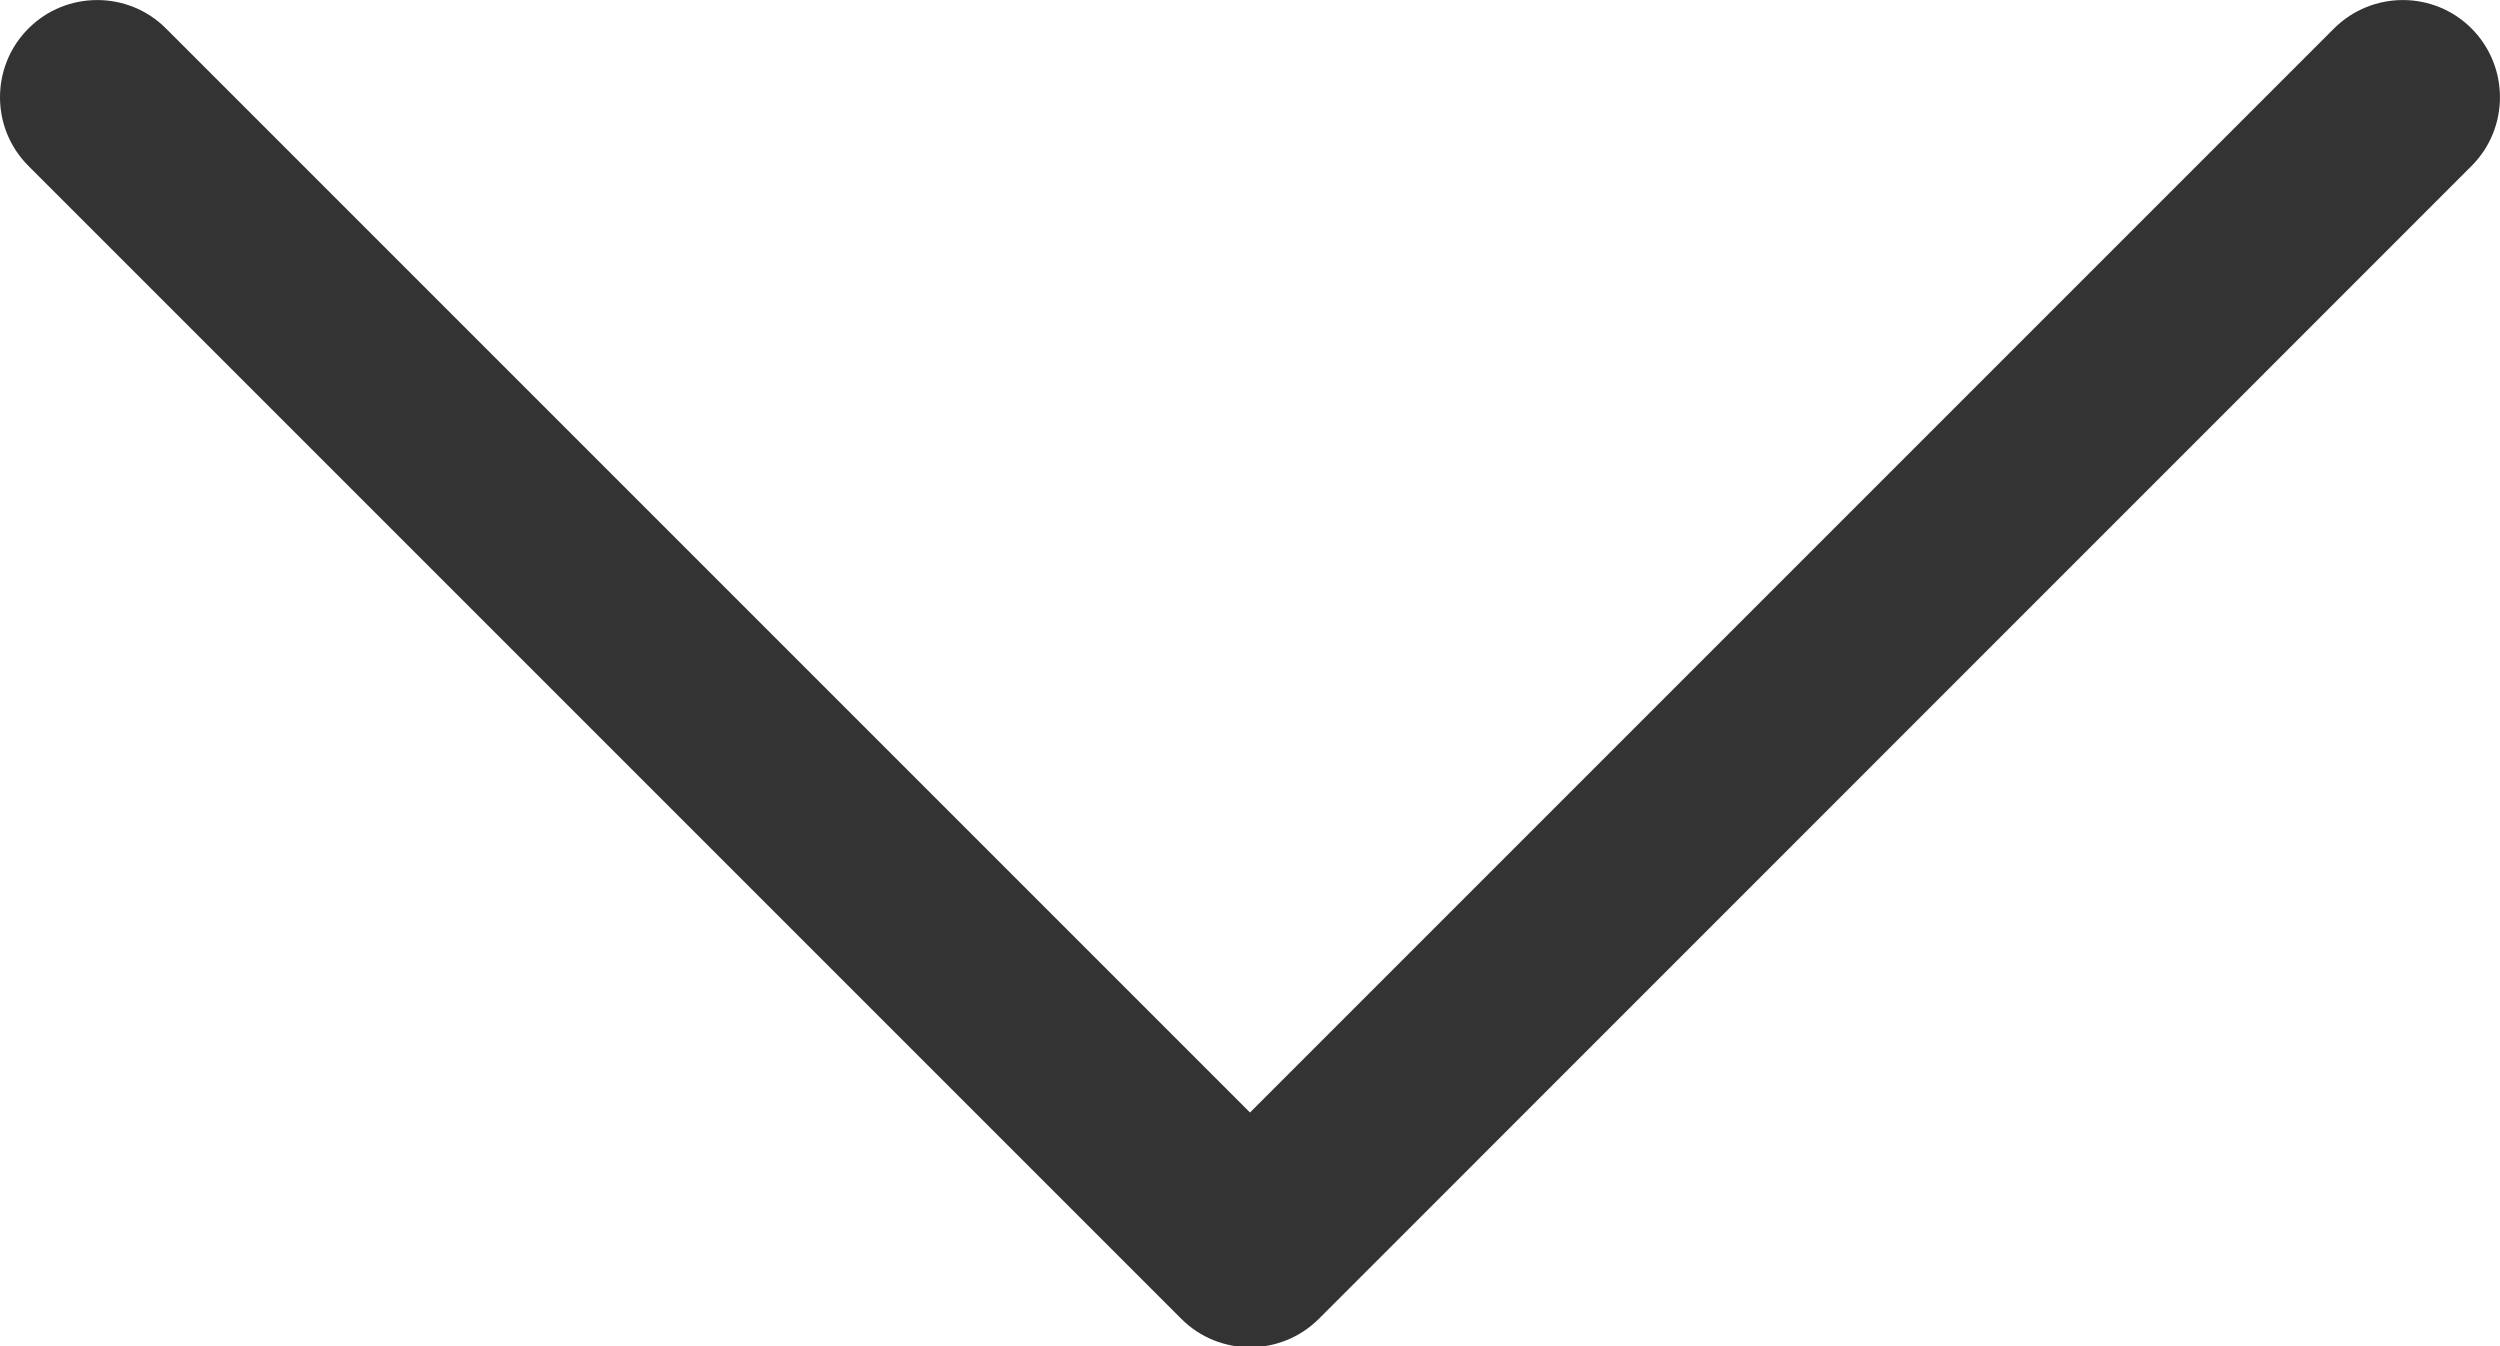 <svg width="13" height="7" viewBox="0 0 13 7" fill="none" xmlns="http://www.w3.org/2000/svg">
<path d="M0 0.506C0 0.376 0.049 0.247 0.148 0.148C0.345 -0.049 0.666 -0.049 0.863 0.148L6.5 5.785L12.137 0.148C12.335 -0.049 12.655 -0.049 12.852 0.148C13.049 0.346 13.049 0.666 12.852 0.863L6.858 6.858C6.66 7.055 6.34 7.055 6.143 6.858L0.148 0.863C0.049 0.764 0 0.635 0 0.506Z" fill="#333333"/>
</svg>
